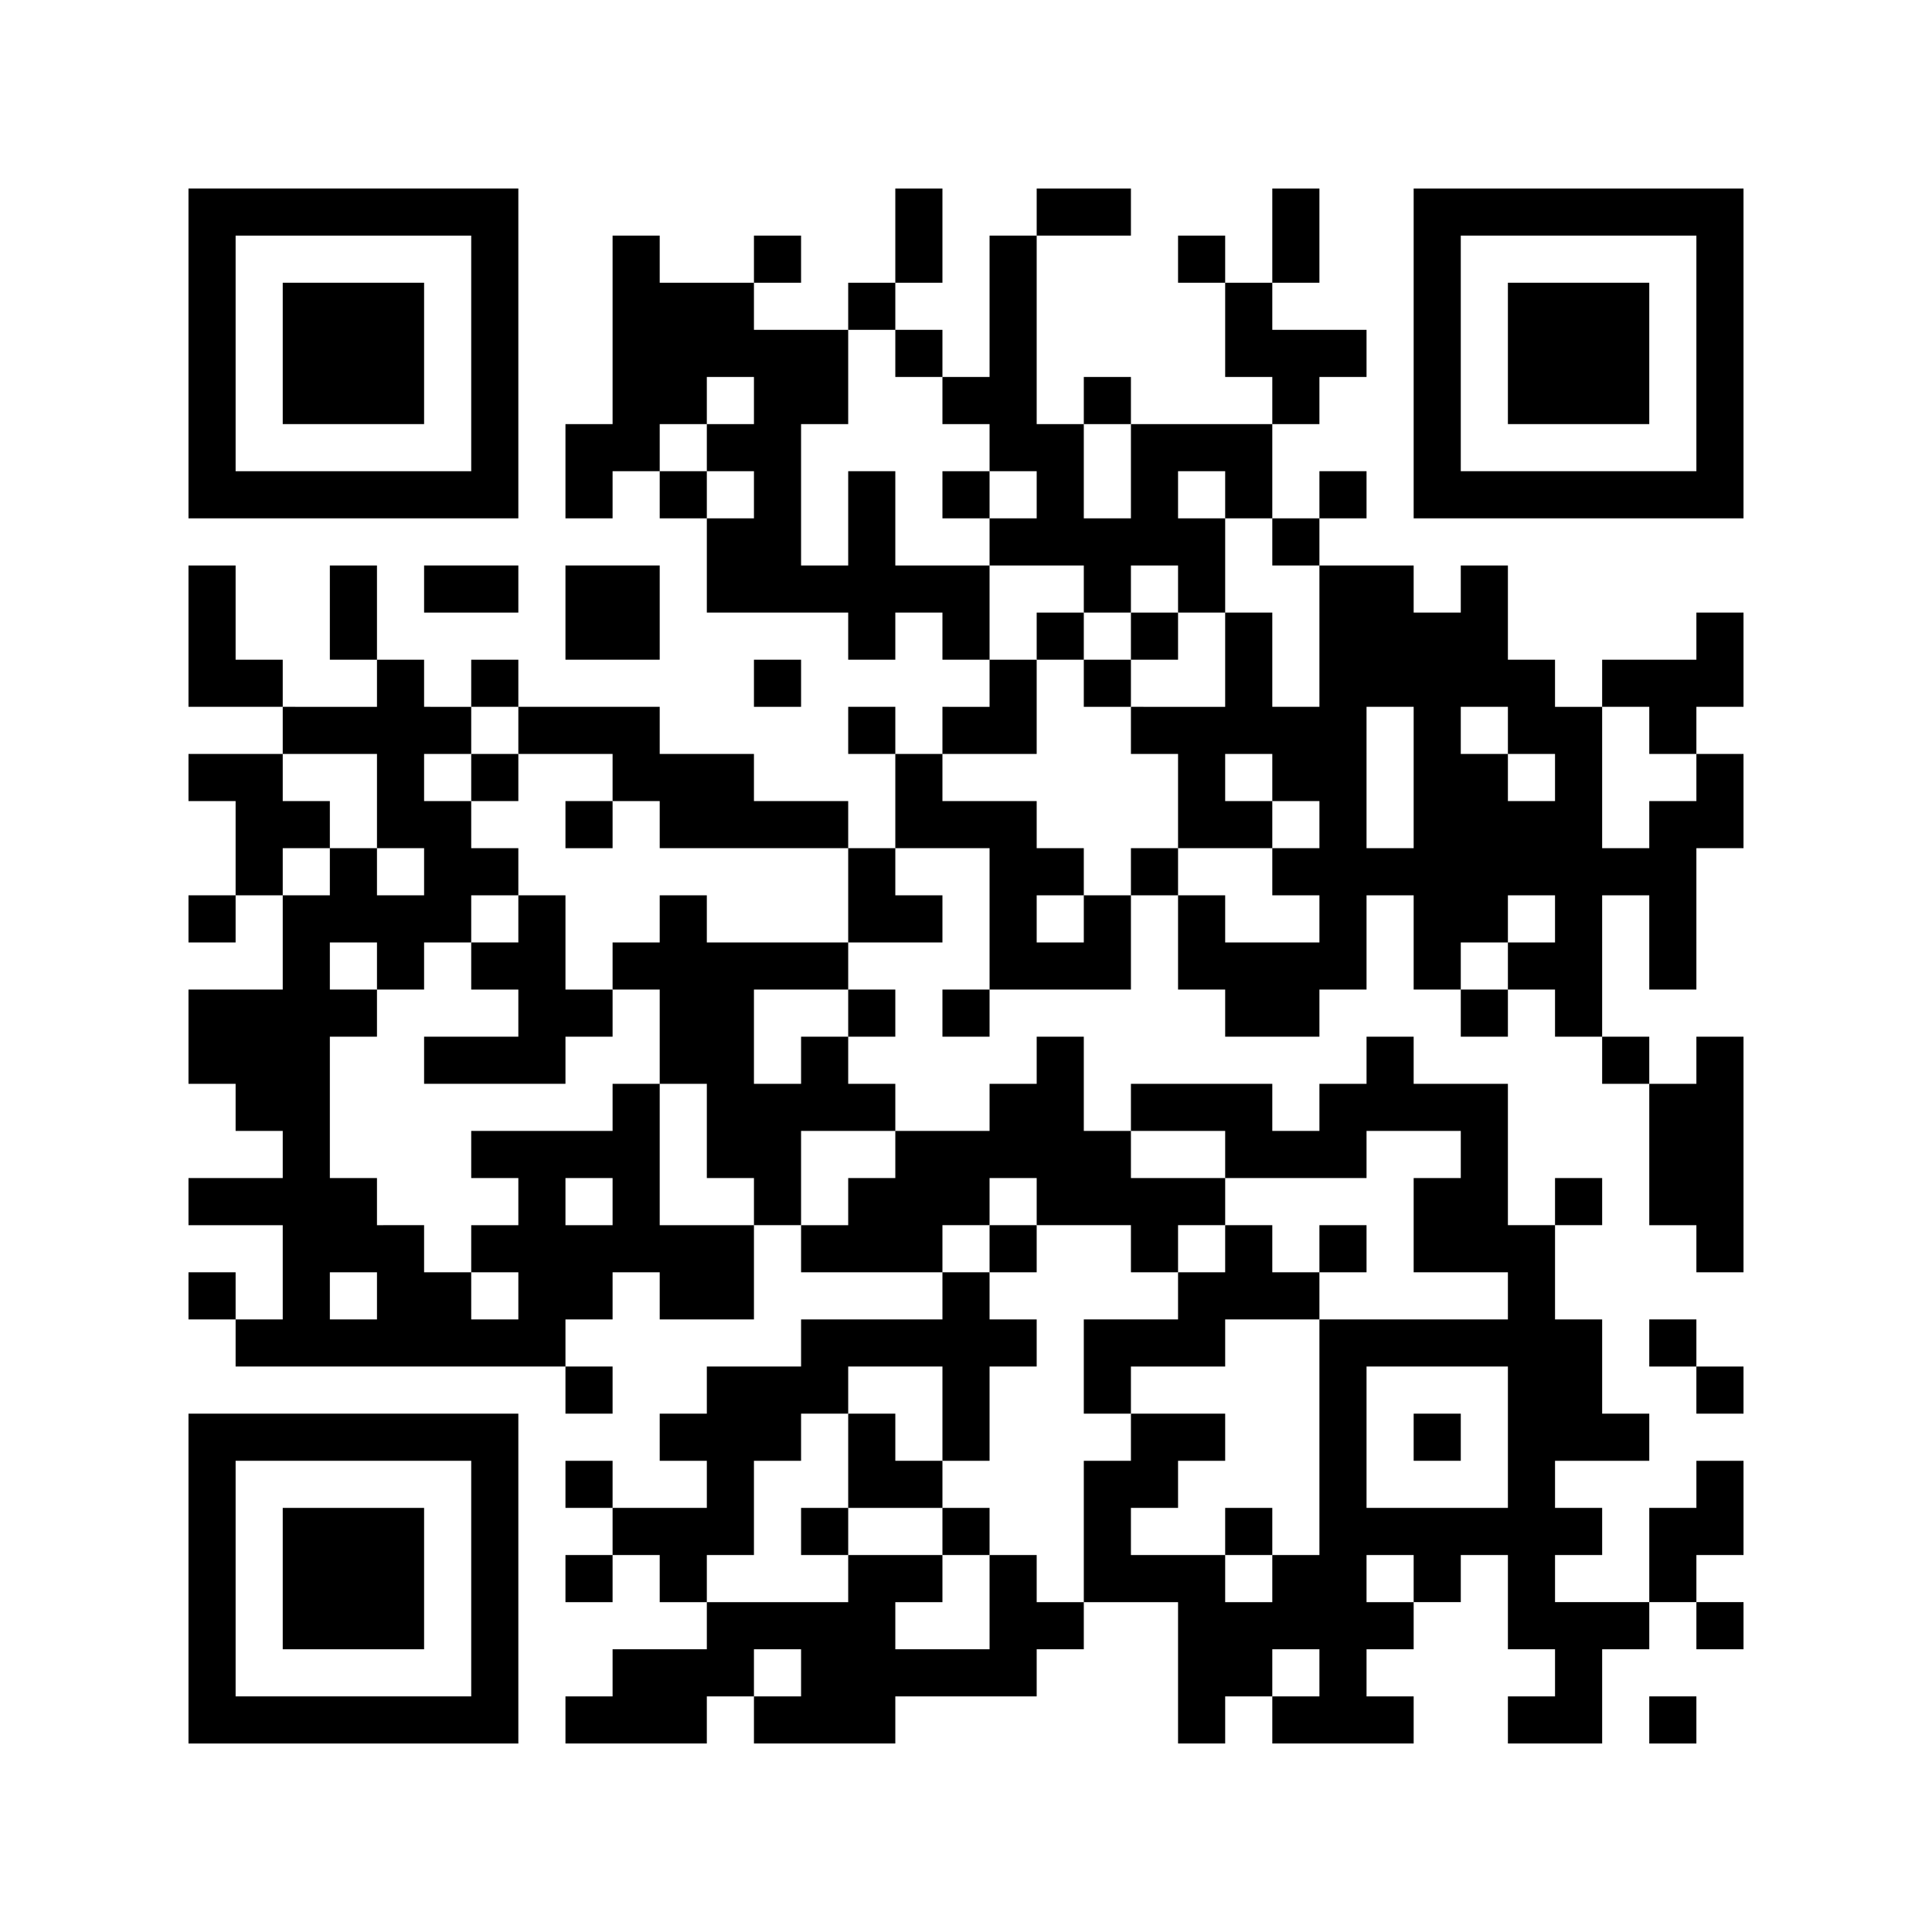 <svg id="レイヤー_1" data-name="レイヤー 1" xmlns="http://www.w3.org/2000/svg" width="164" height="164" viewBox="0 0 164 164"><path d="M16,30V44H44V16H16V30Zm24,0V40H20V20H40V30Z"/><path d="M76,20v4H72v4H64V24h4V20H64v4H56V20H52V36H48v8h4V40h4v4h4v8H72v4h4V52h4v4h4v4H80v4H76V60H72v4h4v8H72V68H64V64H56V60H44V56H40v4H36V56H32V48H28v8h4v4H24V56H20V48H16V60h8v4H16v4h4v8H16v4h4V76h4v8H16v8h4v4h4v4H16v4h8v8H20v-4H16v4h4v4H48v4h4v-4H48v-4h4v-4h4v4h8v-8h4v4H80v4H68v4H60v4H56v4h4v4H52v-4H48v4h4v4H48v4h4v-4h4v4h4v4H52v4H48v4H60v-4h4v4H76v-4H88v-4h4v-4h8v12h4v-4h4v4h12v-4h-4v-4h4v-4h4v-4h4v8h4v4h-4v4h8v-8h4v-4h4v4h4v-4h-4v-4h4v-8h-4v4h-4v8h-8v-4h4v-4h-4v-4h8v-4h-4v-8h-4v-8h4v-4h-4v4h-4V92h-8V88h-4v4h-4v4h-4V92H96v4H92V88H88v4H84v4H76V92H72V88h4V84H72V80h8V76H76V72h8V84H80v4h4V84H96V76h4v8h4v4h8V84h4V76h4v8h4v4h4V84h4v4h4v4h4v12h4v4h4V88h-4v4h-4V88h-4V76h4v8h4V72h4V64h-4V60h4V52h-4v4h-8v4h-4V56h-4V48h-4v4h-4V48h-8V44h4V40h-4v4h-4V36h4V32h4V28h-8V24h4V16h-4v8h-4V20h-4v4h4v8h4v4H96V32H92v4H88V20h8V16H88v4H84V32H80V28H76V24h4V16H76v4Zm0,10v2h4v4h4v4h4v4H84v4h8v4h4V48h4v4h4V44h-4V40h4v4h4v4h4V60h-4V52h-4v8H96v4h4v8h8V68h-4V64h4v4h4v4h-4v4h4v4h-8V76h-4V72H96v4H92v4H88V76h4V72H88V68H80V64h8V56H84V48H76V40H72v8H68V36h4V28h4v2ZM64,34v2H60v4h4v4H60V40H56V36h4V32h4v2Zm32,6v4H92V36h4v4ZM44,62v2h8v4h4v4H72v8H60V76H56v4H52v4h4v8h4v8h4v4H56V92H52v4H40v4h4v4H40v4h4v4H40v-4H36v-4H32v-4H28V88h4V84H28V80h4v4h4V80h4V76h4V72H40V68H36V64h4V60h4v2Zm76,4v6h-4V60h4v6Zm8-4v2h4v4h-4V64h-4V60h4v2Zm12,0v2h4v4h-4v4h-4V60h4v2ZM32,68v4h4v4H32V72H28v4H24V72h4V68H24V64h8v4ZM132,78v2h-4v4h-4V80h4V76h4v2ZM72,86v2H68v4H64V84h8v2Zm4,12v2H72v4H68V96h8v2Zm28,0v2h12V96h8v4h-4v8h8v4H112v20h-4v4h-4v-4H96v-4h4v-4h4v-4H96v4H92v12H88v-4H84v8H76v-4h4v-4H72v4H60v-4h4v-8h4v-4h4v-4h8v8h4v-8h4v-4H84v-4H80v-4h4v-4h4v4h8v4h4v-4h4v-4H96V96h8v2Zm-52,4v2H48v-4h4v2Zm-20,8v2H28v-4h4v2Zm96,12v6H116V116h12v6Zm-8,12v2h-4v-4h4v2Zm-52,8v2H64v-4h4v2Zm44,0v2h-4v-4h4v2Z"/><path d="M120,30V44h28V16H120V30Zm24,0V40H124V20h20V30Z"/><polygon points="36 50 36 52 40 52 44 52 44 50 44 48 40 48 36 48 36 50 36 50"/><polygon points="48 52 48 56 52 56 56 56 56 52 56 48 52 48 48 48 48 52 48 52"/><polygon points="64 58 64 60 66 60 68 60 68 58 68 56 66 56 64 56 64 58 64 58"/><polygon points="140 114 140 116 142 116 144 116 144 118 144 120 146 120 148 120 148 118 148 116 146 116 144 116 144 114 144 112 142 112 140 112 140 114 140 114"/><path d="M16,134v14H44V120H16v14Zm24,0v10H20V124H40v10Z"/><polygon points="140 146 140 148 142 148 144 148 144 146 144 144 142 144 140 144 140 146 140 146"/><polygon points="24 30 24 36 30 36 36 36 36 30 36 24 30 24 24 24 24 30 24 30"/><polygon points="80 42 80 44 82 44 84 44 84 42 84 40 82 40 80 40 80 42 80 42"/><polygon points="88 54 88 56 90 56 92 56 92 58 92 60 94 60 96 60 96 58 96 56 98 56 100 56 100 54 100 52 98 52 96 52 96 54 96 56 94 56 92 56 92 54 92 52 90 52 88 52 88 54 88 54"/><polygon points="40 66 40 68 42 68 44 68 44 66 44 64 42 64 40 64 40 66 40 66"/><polygon points="48 70 48 72 50 72 52 72 52 70 52 68 50 68 48 68 48 70 48 70"/><polygon points="44 78 44 80 42 80 40 80 40 82 40 84 42 84 44 84 44 86 44 88 40 88 36 88 36 90 36 92 42 92 48 92 48 90 48 88 50 88 52 88 52 86 52 84 50 84 48 84 48 80 48 76 46 76 44 76 44 78 44 78"/><polygon points="84 106 84 108 86 108 88 108 88 106 88 104 86 104 84 104 84 106 84 106"/><polygon points="104 106 104 108 102 108 100 108 100 110 100 112 96 112 92 112 92 116 92 120 94 120 96 120 96 118 96 116 100 116 104 116 104 114 104 112 108 112 112 112 112 110 112 108 114 108 116 108 116 106 116 104 114 104 112 104 112 106 112 108 110 108 108 108 108 106 108 104 106 104 104 104 104 106 104 106"/><polygon points="72 124 72 128 70 128 68 128 68 130 68 132 70 132 72 132 72 130 72 128 76 128 80 128 80 130 80 132 82 132 84 132 84 130 84 128 82 128 80 128 80 126 80 124 78 124 76 124 76 122 76 120 74 120 72 120 72 124 72 124"/><polygon points="104 130 104 132 106 132 108 132 108 130 108 128 106 128 104 128 104 130 104 130"/><polygon points="120 122 120 124 122 124 124 124 124 122 124 120 122 120 120 120 120 122 120 122"/><polygon points="128 30 128 36 134 36 140 36 140 30 140 24 134 24 128 24 128 30 128 30"/><polygon points="24 134 24 140 30 140 36 140 36 134 36 128 30 128 24 128 24 134 24 134"/></svg>